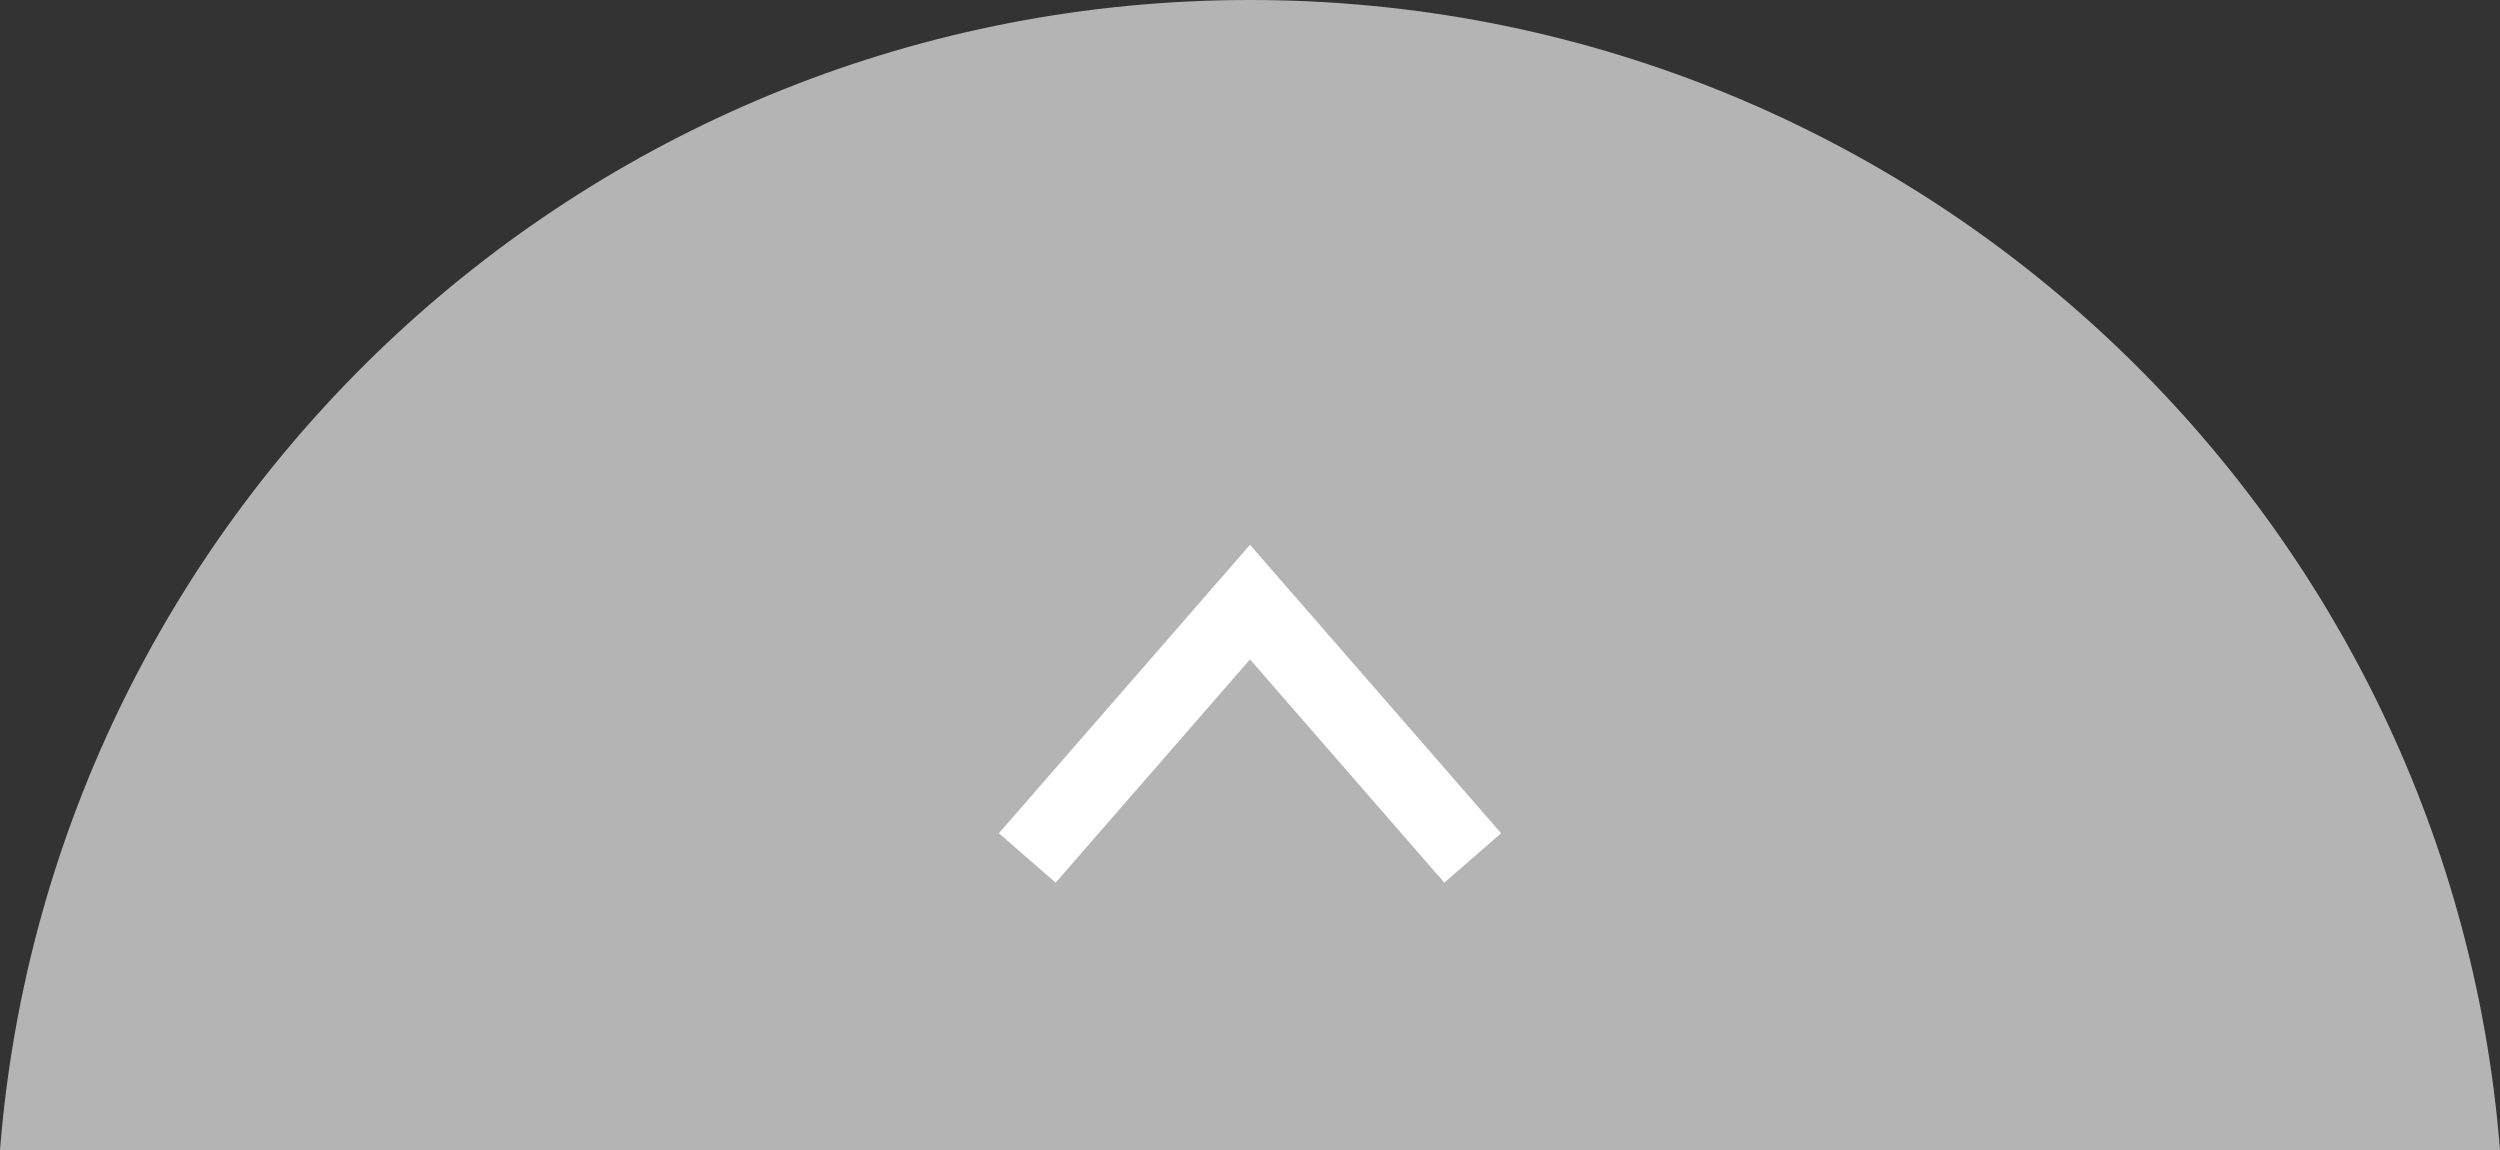 <svg enable-background="new 0 0 100 46" height="46" viewBox="0 0 100 46" width="100" xmlns="http://www.w3.org/2000/svg"><rect x="0" y="0" width="100" height="46" fill="#333333" stroke="none"/><path d="m50 0c-26.357 0-47.954 20.257-50 46h100c-2.046-25.743-23.643-46-50-46z" fill="#b4b4b4"/><path d="m57.773 35.306-7.773-8.93-7.773 8.93-2.272-1.975 10.045-11.539 10.045 11.539z" fill="#fff"/></svg>